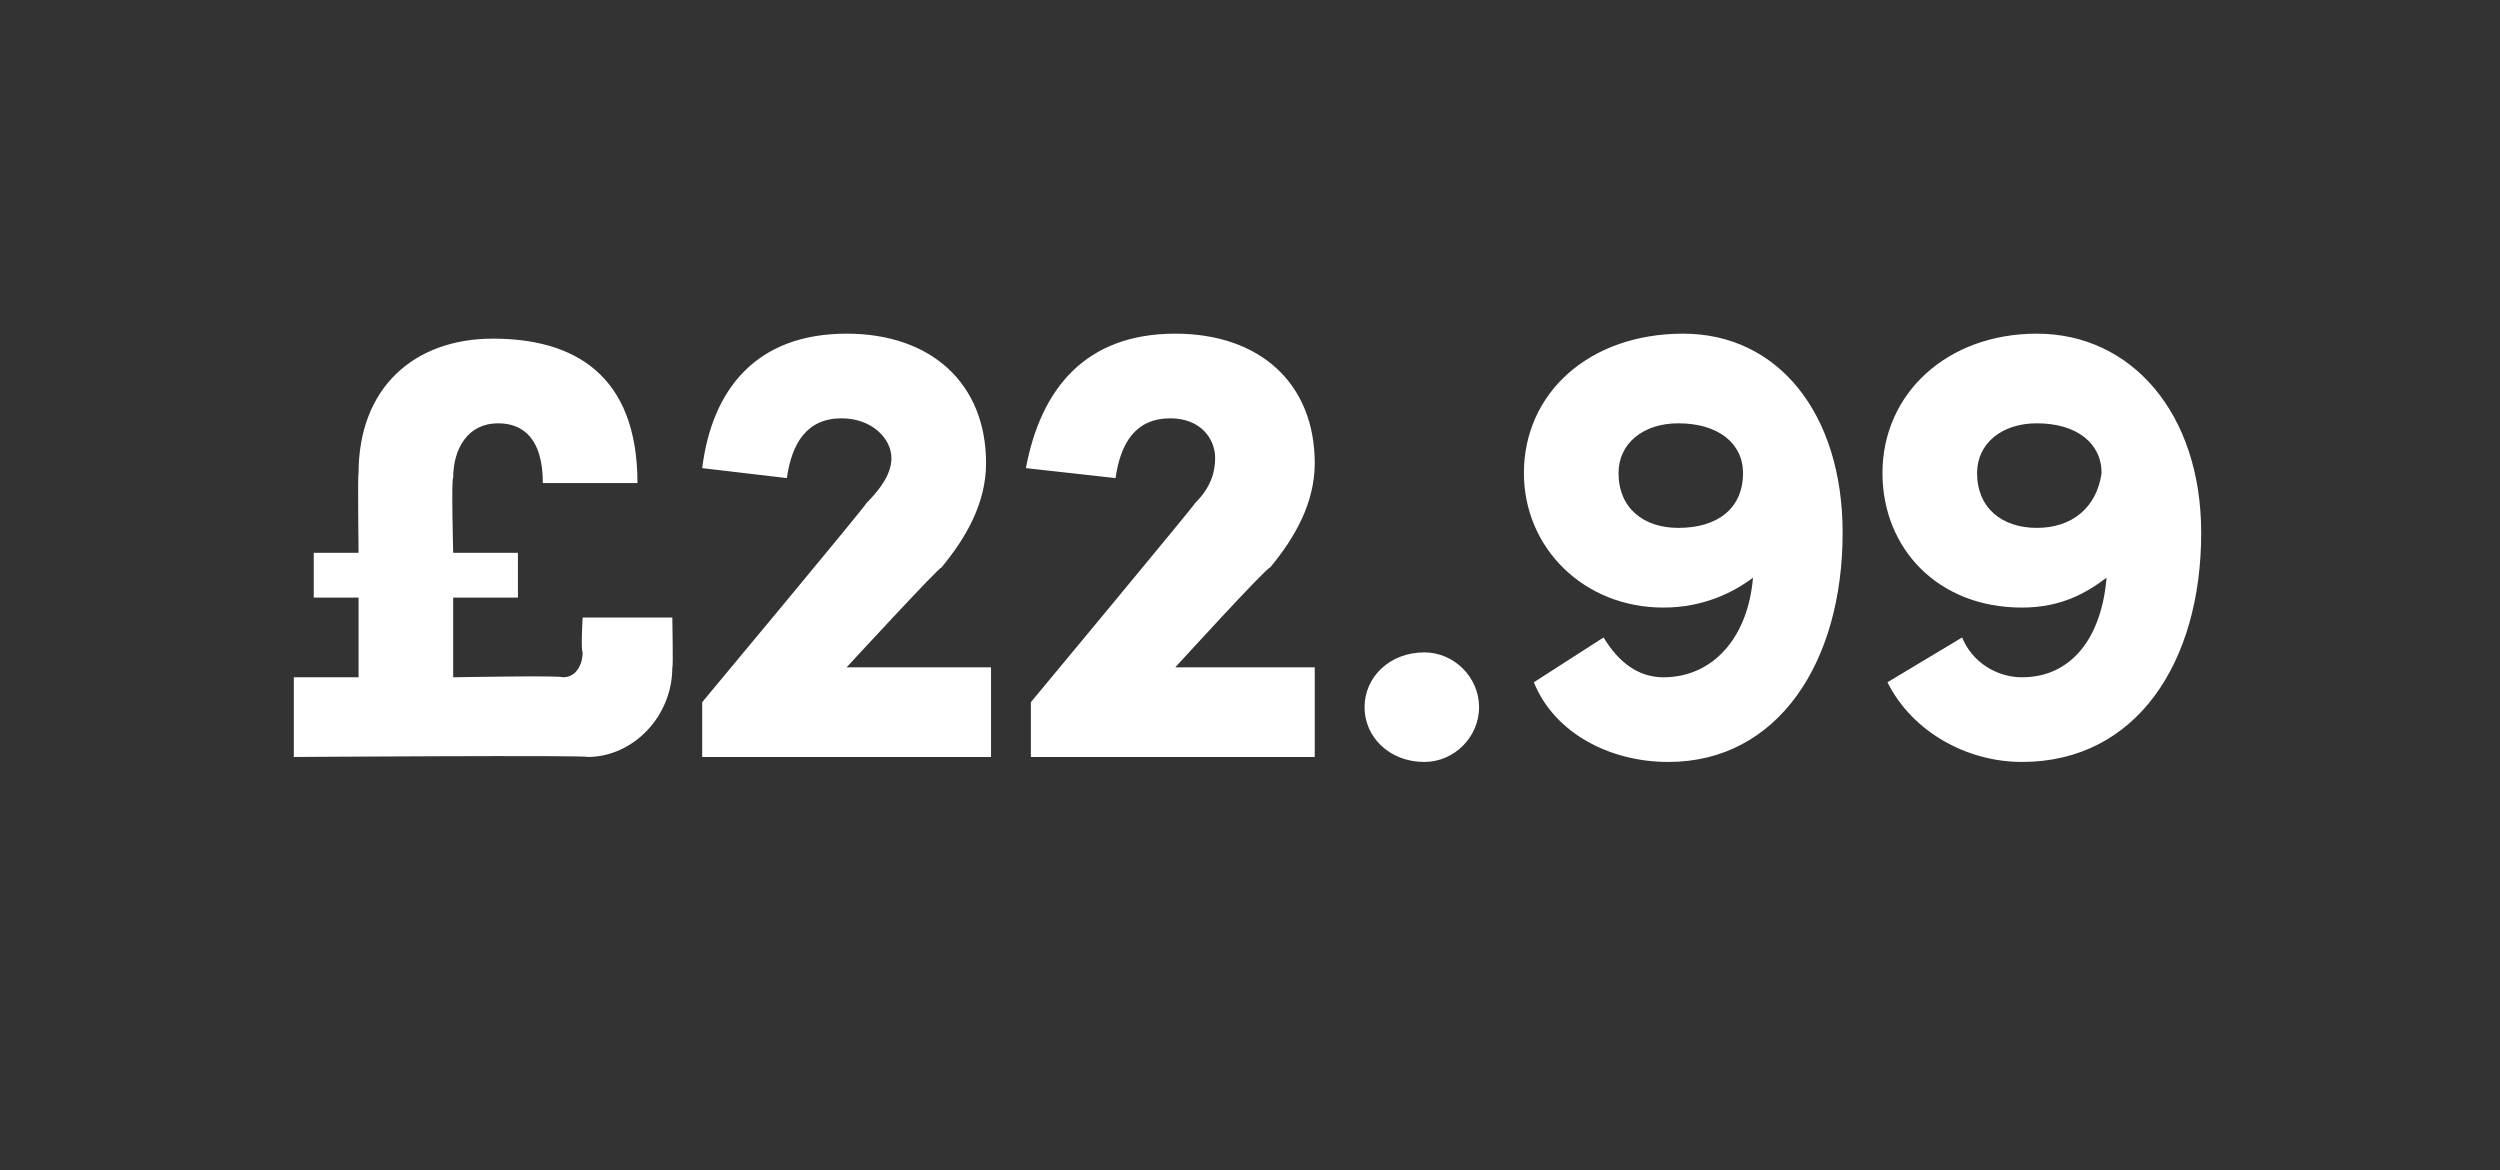 <?xml version="1.0" standalone="no"?><!DOCTYPE svg PUBLIC "-//W3C//DTD SVG 1.1//EN" "http://www.w3.org/Graphics/SVG/1.1/DTD/svg11.dtd"><svg xmlns="http://www.w3.org/2000/svg" version="1.1" width="50.2px" height="23.5px" viewBox="0 -6 50.2 23.5" style="top:-6px"><rect x="0" y="-6" width="50.2" height="23.5" fill="#333333" stroke="none"/>  <desc>£22.99</desc>  <defs/>  <g id="Polygon29970">    <path d="M 11.7 6.4 L 13.5 6.4 C 13.5 6.4 13.52 7.44 13.5 7.4 C 13.5 8.4 12.7 9.2 11.8 9.2 C 11.83 9.16 5.9 9.2 5.9 9.2 L 5.9 7.6 L 7.2 7.6 L 7.2 6 L 6.3 6 L 6.3 5.1 L 7.2 5.1 C 7.2 5.1 7.18 3.53 7.2 3.5 C 7.2 1.8 8.3 0.8 9.9 0.8 C 11.5 0.8 12.8 1.5 12.8 3.7 C 12.8 3.7 10.9 3.7 10.9 3.7 C 10.9 2.8 10.5 2.5 10 2.5 C 9.4 2.5 9.1 3 9.1 3.6 C 9.06 3.57 9.1 5.1 9.1 5.1 L 10.4 5.1 L 10.4 6 L 9.1 6 L 9.1 7.6 C 9.1 7.6 11.29 7.56 11.3 7.6 C 11.6 7.6 11.7 7.3 11.7 7.1 C 11.66 7.05 11.7 6.4 11.7 6.4 Z M 17 7.4 L 19.9 7.4 L 19.9 9.2 L 14.1 9.2 L 14.1 8.1 C 14.1 8.1 17.4 4.14 17.4 4.1 C 17.7 3.8 17.9 3.5 17.9 3.2 C 17.9 2.8 17.5 2.4 16.9 2.4 C 16.2 2.4 15.9 2.9 15.8 3.6 C 15.8 3.6 14.1 3.4 14.1 3.4 C 14.3 1.8 15.2 0.7 17 0.7 C 18.7 0.7 19.8 1.7 19.8 3.3 C 19.8 4.1 19.4 4.8 18.9 5.4 C 18.89 5.35 17 7.4 17 7.4 Z M 23.6 7.4 L 26.4 7.4 L 26.4 9.2 L 20.7 9.2 L 20.7 8.1 C 20.7 8.1 23.99 4.14 24 4.1 C 24.3 3.8 24.4 3.5 24.4 3.2 C 24.4 2.8 24.1 2.4 23.5 2.4 C 22.8 2.4 22.5 2.9 22.4 3.6 C 22.4 3.6 20.6 3.4 20.6 3.4 C 20.9 1.8 21.8 0.7 23.6 0.7 C 25.3 0.7 26.4 1.7 26.4 3.3 C 26.4 4.1 26 4.8 25.5 5.4 C 25.47 5.35 23.6 7.4 23.6 7.4 Z M 27.4 8.2 C 27.4 7.6 27.9 7.1 28.6 7.1 C 29.2 7.1 29.7 7.6 29.7 8.2 C 29.7 8.8 29.2 9.3 28.6 9.3 C 27.9 9.3 27.4 8.8 27.4 8.2 Z M 37 4.7 C 37 7.3 35.7 9.3 33.5 9.3 C 32.3 9.3 31.2 8.7 30.8 7.7 C 30.8 7.7 32.2 6.8 32.2 6.8 C 32.5 7.3 32.9 7.6 33.4 7.6 C 34.4 7.6 35.1 6.8 35.2 5.6 C 34.8 5.9 34.2 6.2 33.4 6.2 C 31.8 6.2 30.6 5 30.6 3.5 C 30.6 1.9 31.9 0.7 33.8 0.7 C 35.7 0.7 37 2.3 37 4.7 Z M 35 3.5 C 35 2.9 34.5 2.5 33.7 2.5 C 33 2.5 32.5 2.9 32.5 3.5 C 32.5 4.2 33 4.6 33.7 4.6 C 34.5 4.6 35 4.2 35 3.5 Z M 44.2 4.7 C 44.2 7.3 42.9 9.3 40.6 9.3 C 39.5 9.3 38.4 8.7 37.9 7.7 C 37.9 7.7 39.4 6.8 39.4 6.8 C 39.6 7.3 40.1 7.6 40.6 7.6 C 41.6 7.6 42.2 6.8 42.3 5.6 C 41.9 5.9 41.4 6.2 40.6 6.2 C 38.9 6.2 37.8 5 37.8 3.5 C 37.8 1.9 39.1 0.7 40.9 0.7 C 42.8 0.7 44.2 2.3 44.2 4.7 Z M 42.2 3.5 C 42.2 2.9 41.7 2.5 40.9 2.5 C 40.2 2.5 39.7 2.9 39.7 3.5 C 39.7 4.2 40.2 4.6 40.9 4.6 C 41.6 4.6 42.1 4.2 42.2 3.5 Z " stroke="none" fill="#fff"/>  </g></svg>